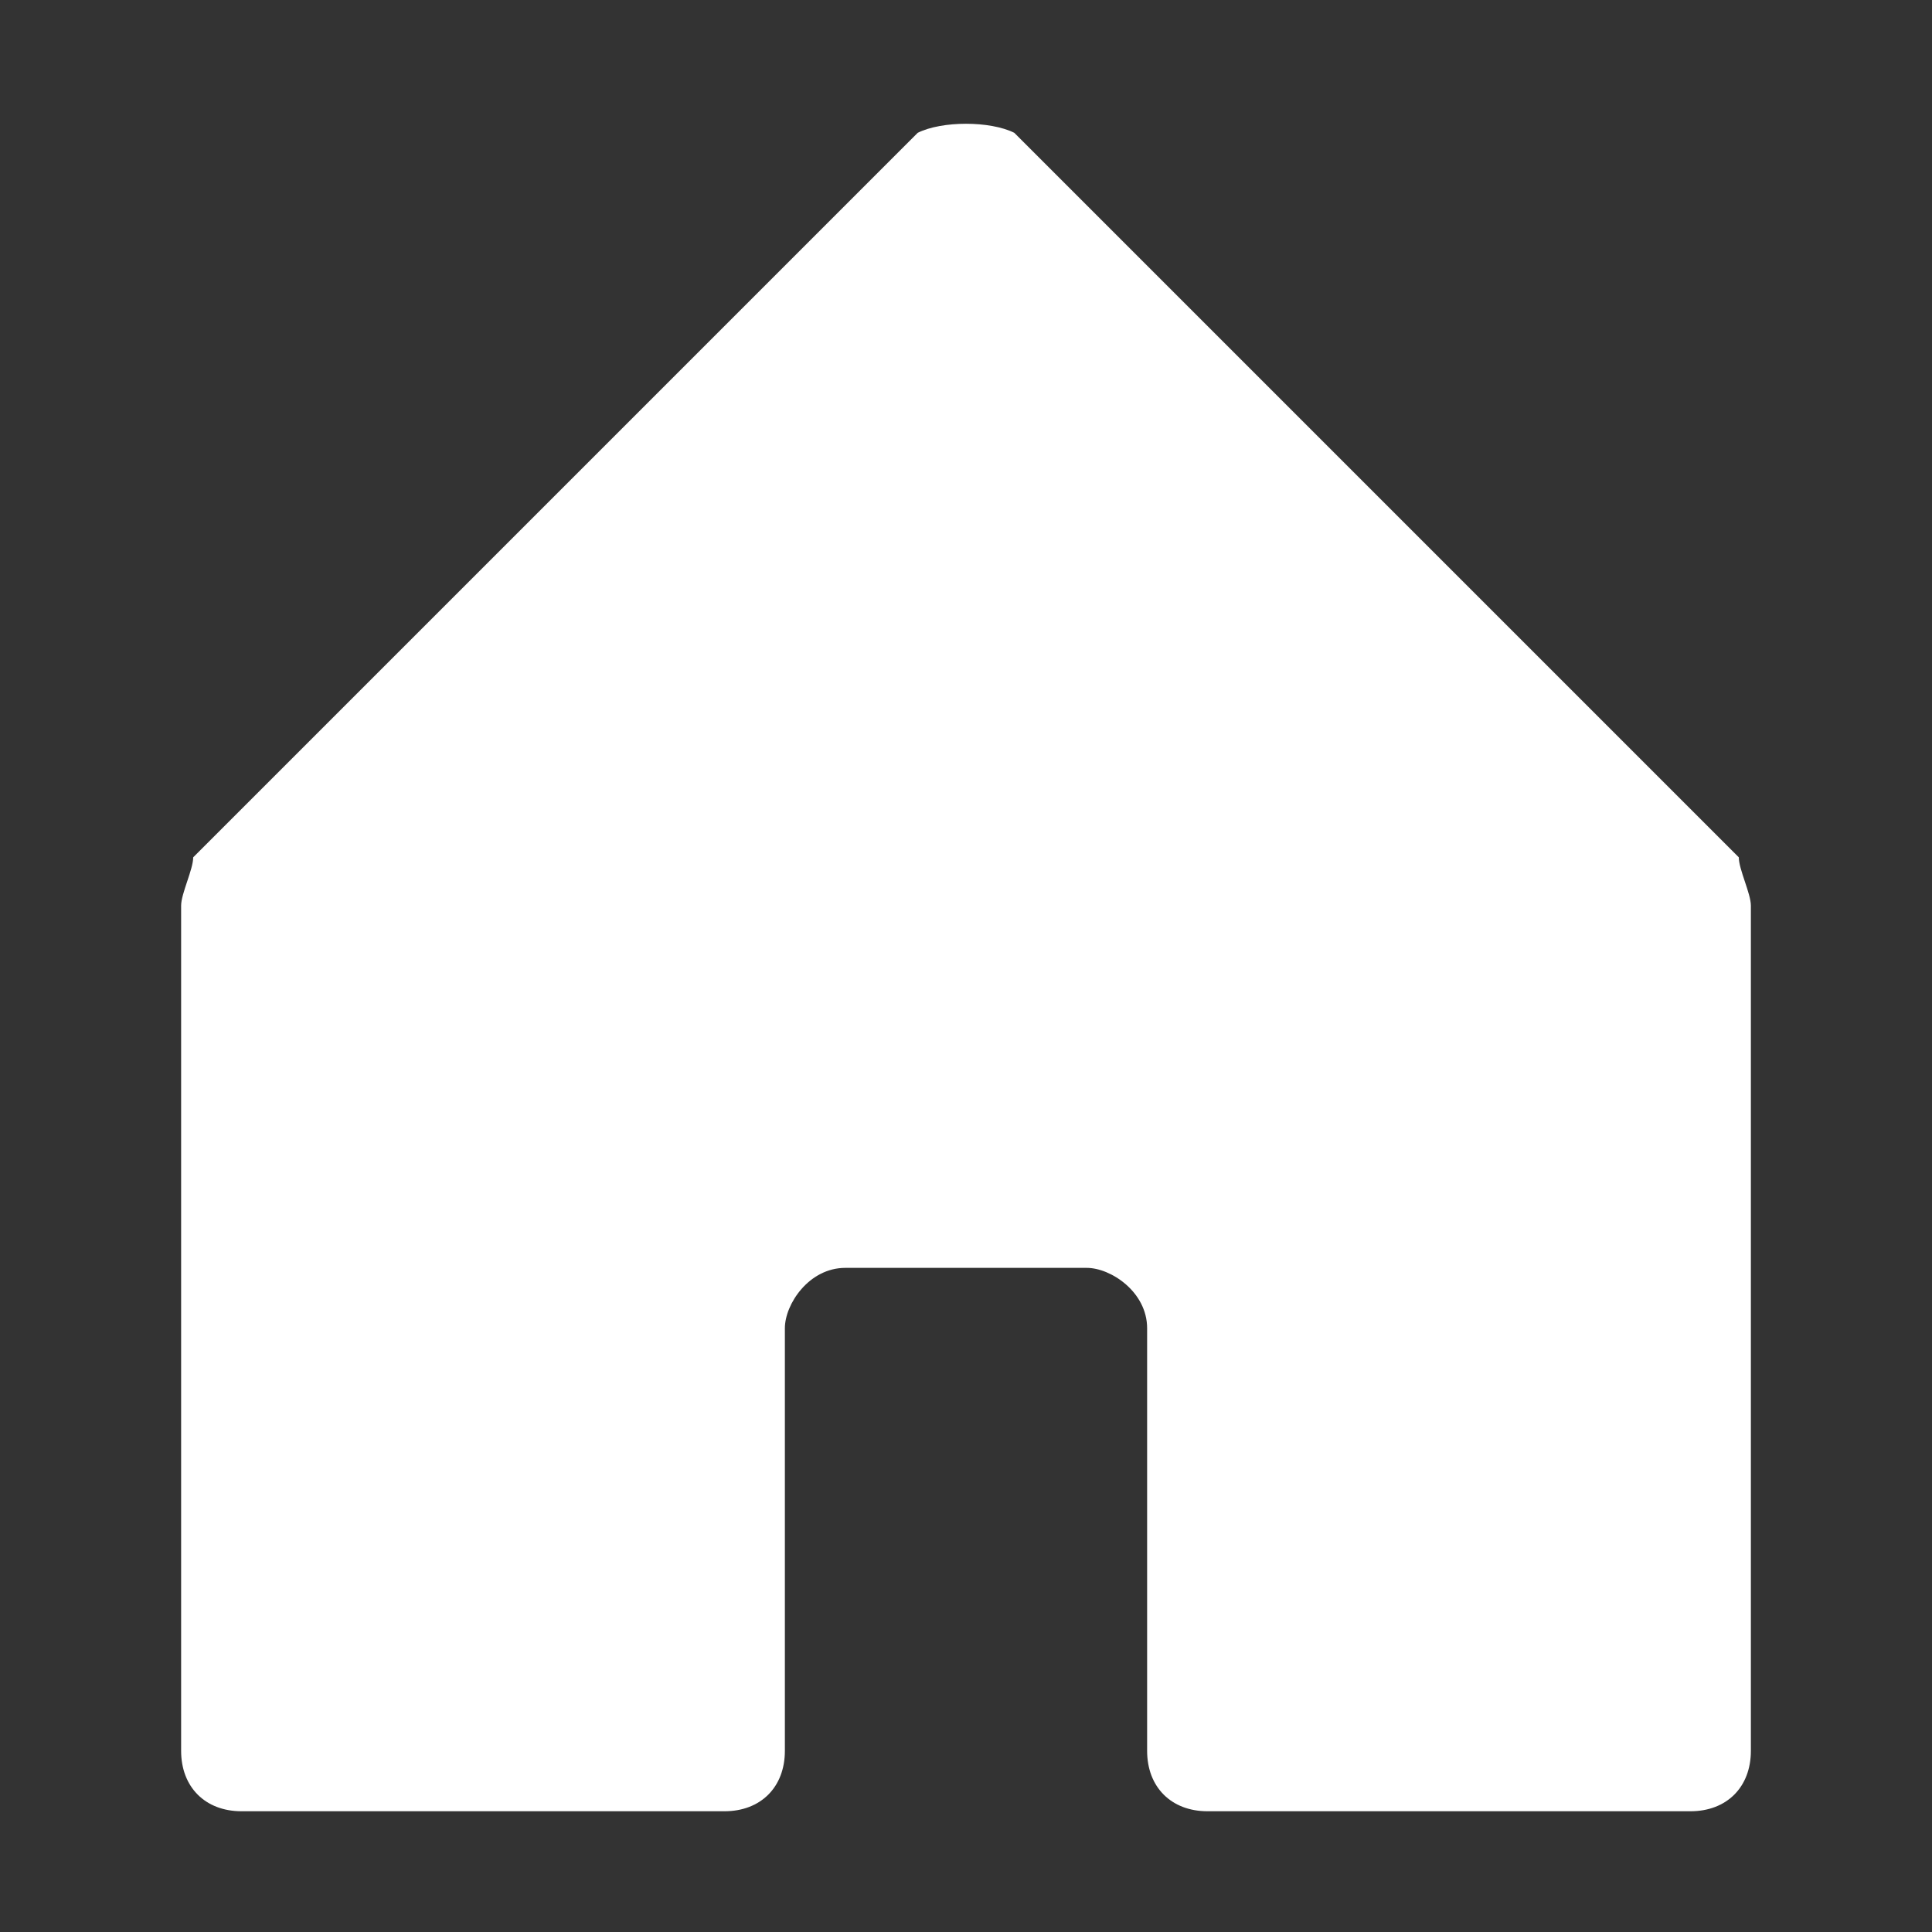 <?xml version="1.0" encoding="utf-8"?>
<!-- Generator: Adobe Illustrator 28.2.0, SVG Export Plug-In . SVG Version: 6.00 Build 0)  -->
<svg version="1.1" id="レイヤー_1" xmlns="http://www.w3.org/2000/svg" xmlns:xlink="http://www.w3.org/1999/xlink" x="0px"
	 y="0px" viewBox="0 0 16 16" style="enable-background:new 0 0 16 16;" xml:space="preserve">
<rect x="0" y="0" width="16" height="16" fill="#333333" stroke="none"/>
<style type="text/css">
	.st0{fill:#FFFFFF;}
</style>
<path class="st0" d="M6.5,14.5V11c0-0.2,0.2-0.5,0.5-0.5h2c0.2,0,0.5,0.2,0.5,0.5v3.5c0,0.3,0.2,0.5,0.5,0.5h4
	c0.3,0,0.5-0.2,0.5-0.5v-7c0-0.1-0.1-0.3-0.1-0.4l-6-6C8.2,1,7.8,1,7.6,1.1l0,0l-6,6c0,0.1-0.1,0.3-0.1,0.4v7C1.5,14.8,1.7,15,2,15
	h4C6.3,15,6.5,14.8,6.5,14.5z"/>
</svg>

